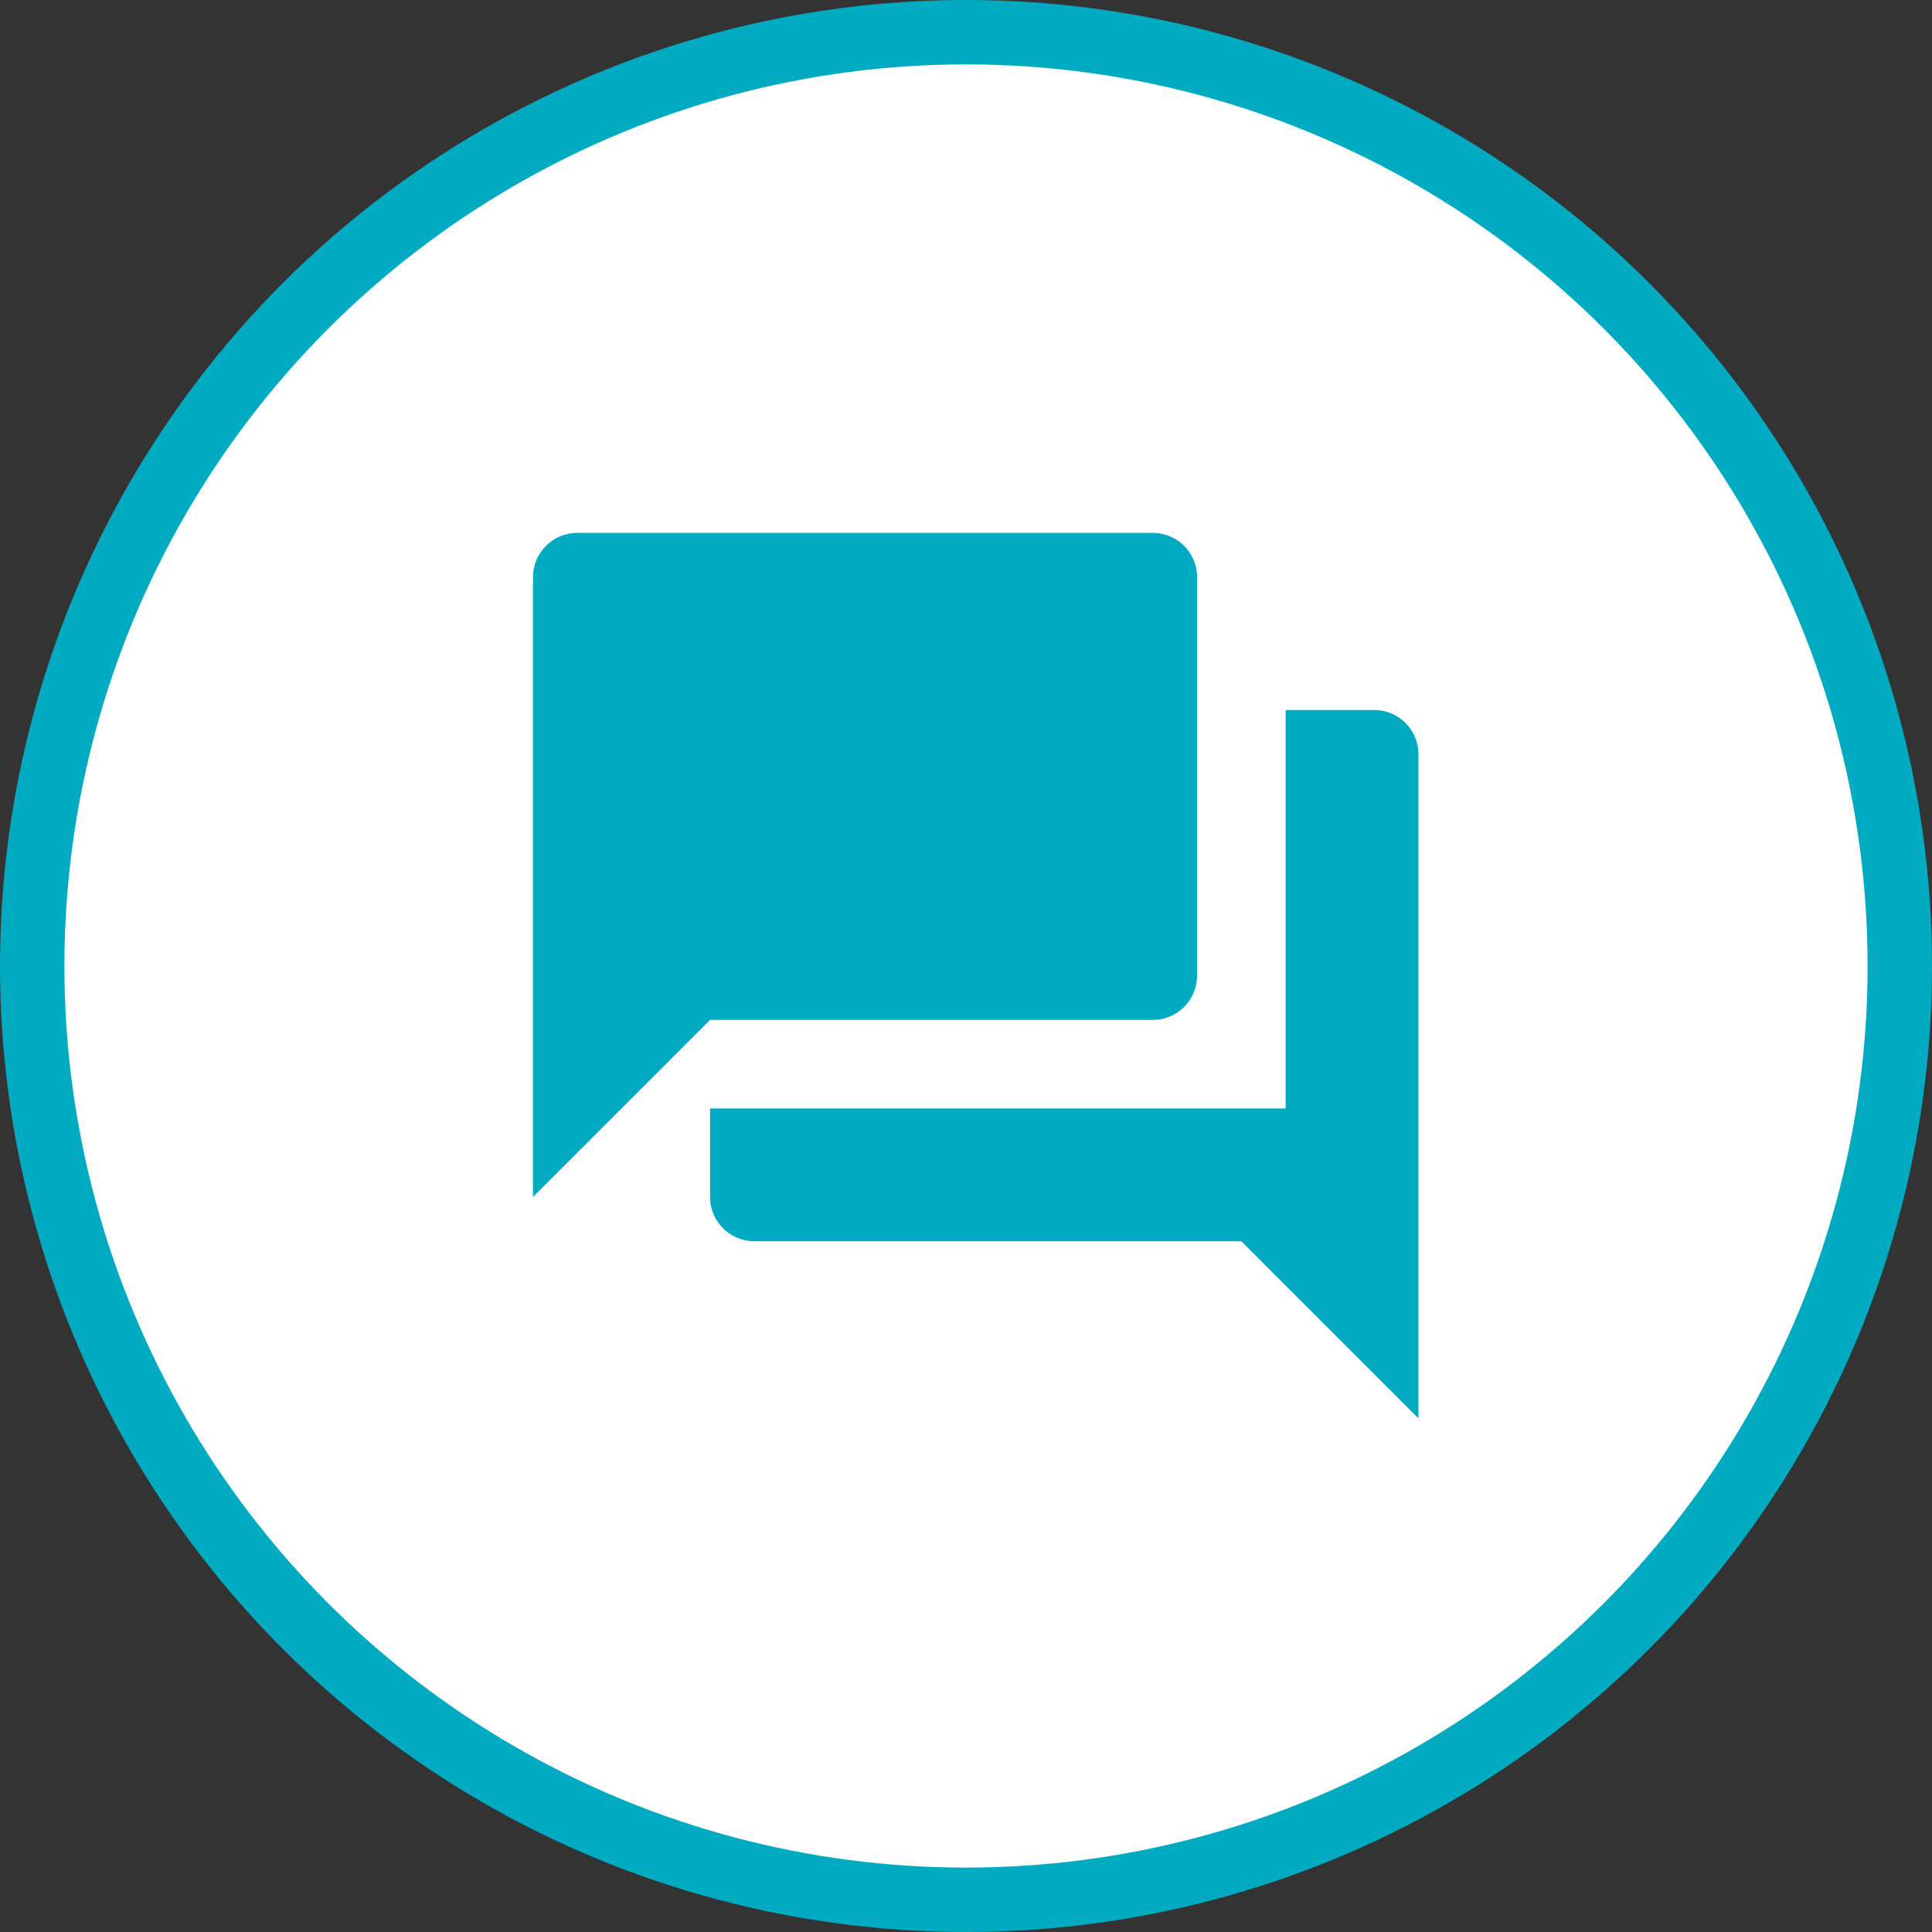 <svg width="100" height="100" viewBox="0 0 100 100" fill="none" xmlns="http://www.w3.org/2000/svg">
<rect x="0" y="0" width="100" height="100" fill="#333333" stroke="none"/>
<circle cx="50" cy="50" r="48.333" fill="white" stroke="#00ABC2" stroke-width="3.333"/>
<path d="M61.961 50.499V29.874C61.961 29.266 61.719 28.683 61.29 28.253C60.86 27.823 60.277 27.582 59.669 27.582H29.878C29.27 27.582 28.687 27.823 28.257 28.253C27.827 28.683 27.586 29.266 27.586 29.874V61.957L36.753 52.79H59.669C60.277 52.79 60.86 52.549 61.29 52.119C61.719 51.689 61.961 51.106 61.961 50.499ZM71.128 36.749H66.544V57.374H36.753V61.957C36.753 62.565 36.994 63.148 37.424 63.578C37.854 64.007 38.437 64.249 39.044 64.249H64.253L73.419 73.415V39.04C73.419 38.433 73.178 37.85 72.748 37.42C72.318 36.99 71.735 36.749 71.128 36.749Z" fill="#00ABC2"/>
</svg>
